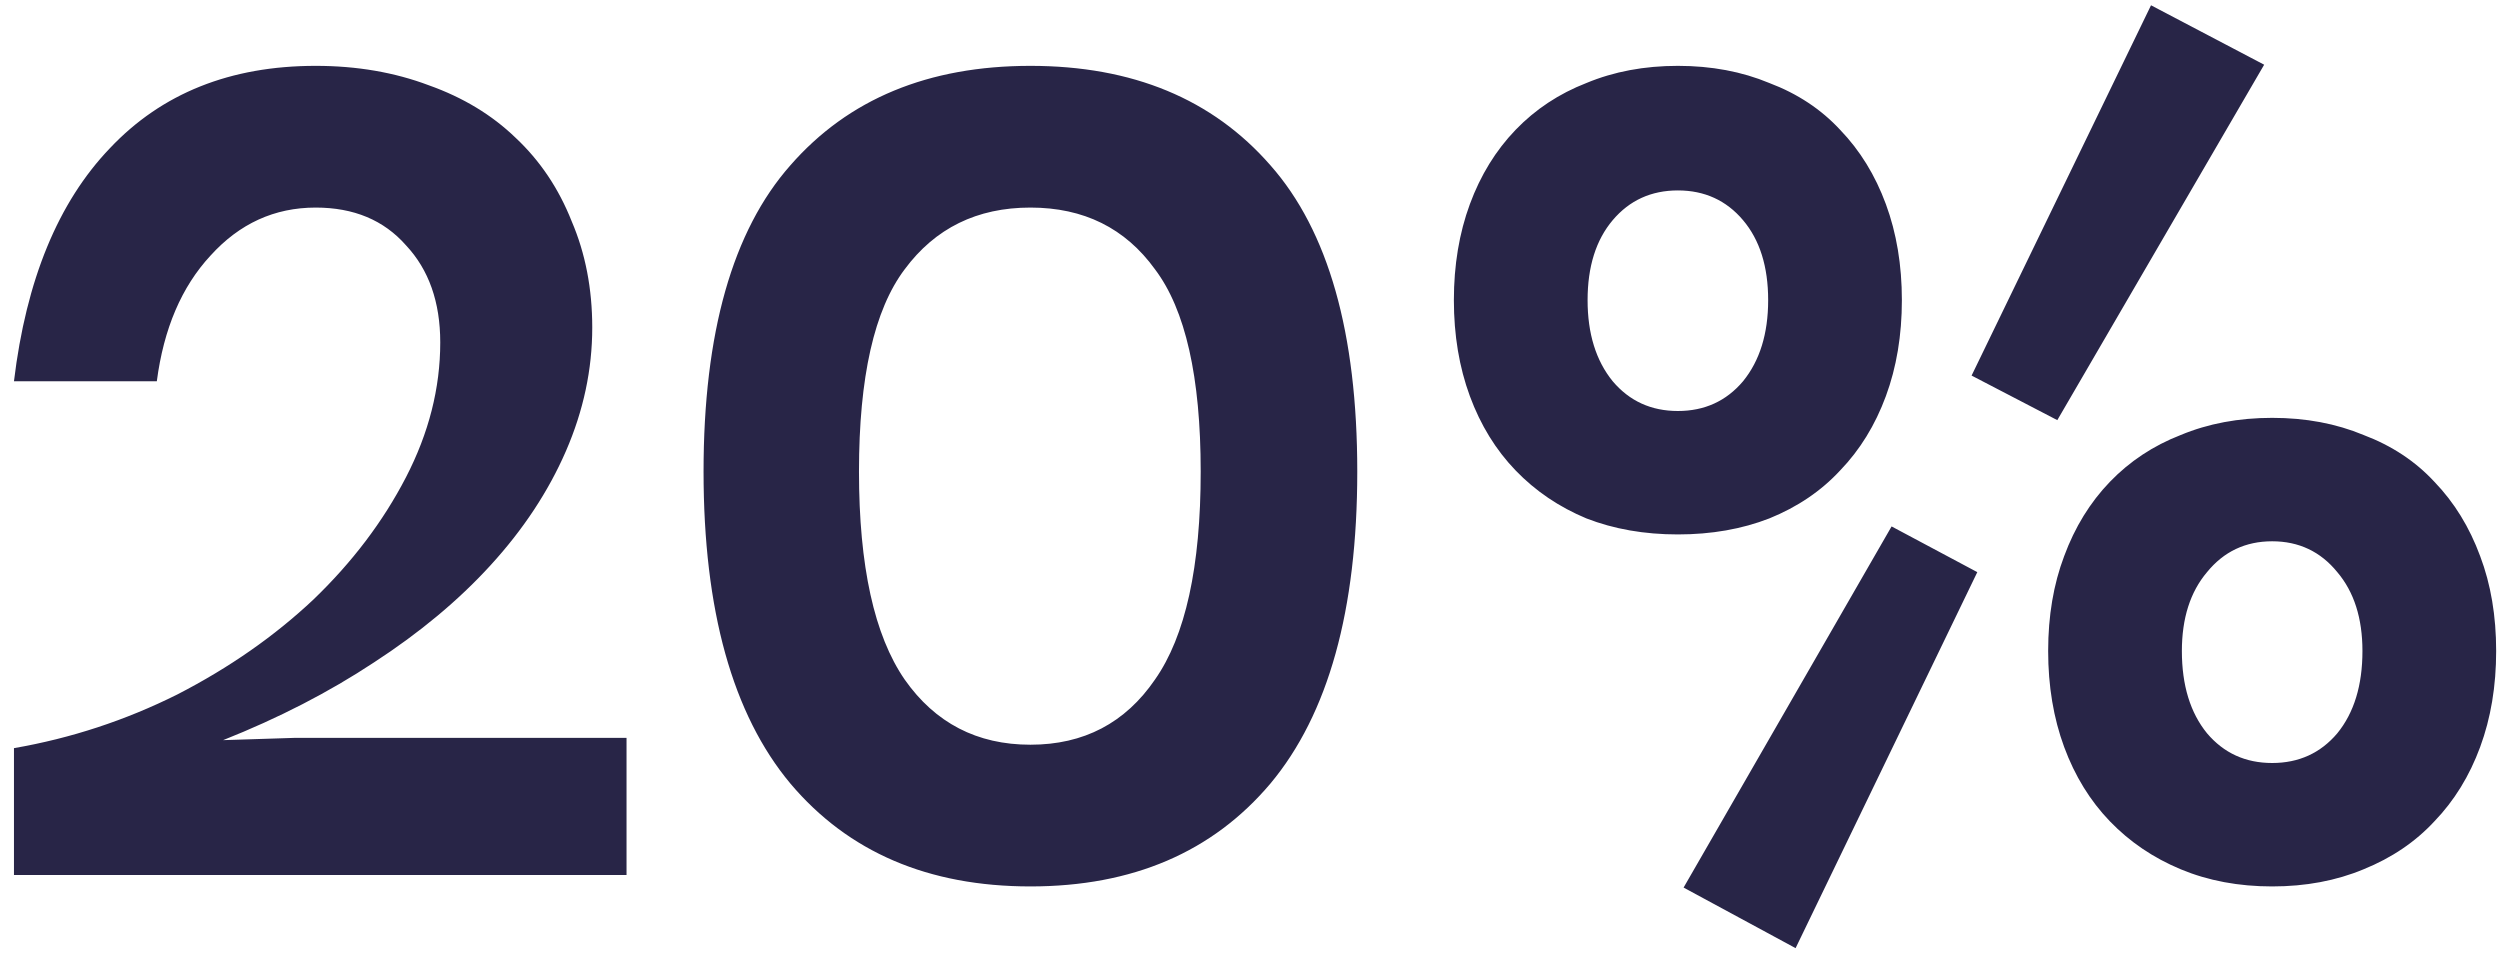 <svg width="140" height="54" viewBox="0 0 140 54" fill="none" xmlns="http://www.w3.org/2000/svg">
<path d="M0.782 49V41.896C3.982 41.341 7.032 40.339 9.934 38.888C12.835 37.395 15.374 35.624 17.55 33.576C19.726 31.485 21.454 29.203 22.734 26.728C24.014 24.253 24.654 21.736 24.654 19.176C24.654 16.915 24.014 15.101 22.734 13.736C21.496 12.328 19.811 11.624 17.678 11.624C15.374 11.624 13.411 12.52 11.79 14.312C10.168 16.061 9.166 18.408 8.782 21.352H0.782C1.464 15.677 3.256 11.325 6.158 8.296C9.059 5.224 12.899 3.688 17.678 3.688C19.982 3.688 22.094 4.051 24.014 4.776C25.934 5.459 27.555 6.44 28.878 7.72C30.243 9 31.288 10.557 32.014 12.392C32.782 14.184 33.166 16.168 33.166 18.344C33.166 20.691 32.675 22.995 31.694 25.256C30.712 27.517 29.304 29.651 27.47 31.656C25.678 33.619 23.502 35.432 20.942 37.096C18.424 38.76 15.608 40.211 12.494 41.448L16.526 41.32H35.086V49H0.782ZM57.703 49.64C51.986 49.64 47.506 47.72 44.263 43.88C41.021 39.997 39.399 34.173 39.399 26.408C39.399 18.643 41.021 12.925 44.263 9.256C47.506 5.544 51.986 3.688 57.703 3.688C63.421 3.688 67.901 5.544 71.143 9.256C74.386 12.925 76.007 18.643 76.007 26.408C76.007 34.173 74.386 39.997 71.143 43.88C67.901 47.72 63.421 49.64 57.703 49.64ZM48.103 26.408C48.103 31.699 48.957 35.581 50.663 38.056C52.37 40.488 54.717 41.704 57.703 41.704C60.69 41.704 63.015 40.488 64.679 38.056C66.386 35.624 67.239 31.741 67.239 26.408C67.239 21.117 66.386 17.341 64.679 15.08C63.015 12.776 60.69 11.624 57.703 11.624C54.717 11.624 52.37 12.776 50.663 15.08C48.957 17.341 48.103 21.117 48.103 26.408ZM120.457 0.296L126.793 3.624L115.209 23.528L110.409 21.032L120.457 0.296ZM93.961 29.928C92.084 29.928 90.377 29.629 88.841 29.032C87.305 28.392 85.983 27.496 84.873 26.344C83.764 25.192 82.911 23.805 82.313 22.184C81.716 20.563 81.417 18.771 81.417 16.808C81.417 14.845 81.716 13.053 82.313 11.432C82.911 9.811 83.764 8.424 84.873 7.272C85.983 6.12 87.305 5.245 88.841 4.648C90.377 4.008 92.084 3.688 93.961 3.688C95.839 3.688 97.545 4.008 99.081 4.648C100.66 5.245 101.983 6.12 103.049 7.272C104.159 8.424 105.012 9.811 105.609 11.432C106.207 13.053 106.505 14.845 106.505 16.808C106.505 18.771 106.207 20.563 105.609 22.184C105.012 23.805 104.159 25.192 103.049 26.344C101.983 27.496 100.66 28.392 99.081 29.032C97.545 29.629 95.839 29.928 93.961 29.928ZM93.961 10.664C92.468 10.664 91.252 11.219 90.313 12.328C89.375 13.437 88.905 14.931 88.905 16.808C88.905 18.685 89.375 20.2 90.313 21.352C91.252 22.461 92.468 23.016 93.961 23.016C95.455 23.016 96.671 22.461 97.609 21.352C98.548 20.2 99.017 18.685 99.017 16.808C99.017 14.931 98.548 13.437 97.609 12.328C96.671 11.219 95.455 10.664 93.961 10.664ZM114.697 36.456C114.697 34.493 114.996 32.723 115.593 31.144C116.191 29.523 117.044 28.136 118.153 26.984C119.263 25.832 120.585 24.957 122.121 24.36C123.657 23.72 125.364 23.4 127.241 23.4C129.119 23.4 130.825 23.72 132.361 24.36C133.94 24.957 135.263 25.832 136.329 26.984C137.439 28.136 138.292 29.523 138.889 31.144C139.487 32.723 139.785 34.493 139.785 36.456C139.785 38.419 139.487 40.211 138.889 41.832C138.292 43.453 137.439 44.84 136.329 45.992C135.263 47.144 133.94 48.04 132.361 48.68C130.825 49.32 129.119 49.64 127.241 49.64C125.364 49.64 123.657 49.32 122.121 48.68C120.585 48.04 119.263 47.144 118.153 45.992C117.044 44.84 116.191 43.453 115.593 41.832C114.996 40.211 114.697 38.419 114.697 36.456ZM105.929 29.48L110.729 32.04L100.553 53.096L94.281 49.704L105.929 29.48ZM122.185 36.456C122.185 38.376 122.655 39.912 123.593 41.064C124.532 42.173 125.748 42.728 127.241 42.728C128.735 42.728 129.951 42.173 130.889 41.064C131.828 39.912 132.297 38.376 132.297 36.456C132.297 34.621 131.828 33.149 130.889 32.04C129.951 30.888 128.735 30.312 127.241 30.312C125.748 30.312 124.532 30.888 123.593 32.04C122.655 33.149 122.185 34.621 122.185 36.456Z" fill="#282547"/>
</svg>
